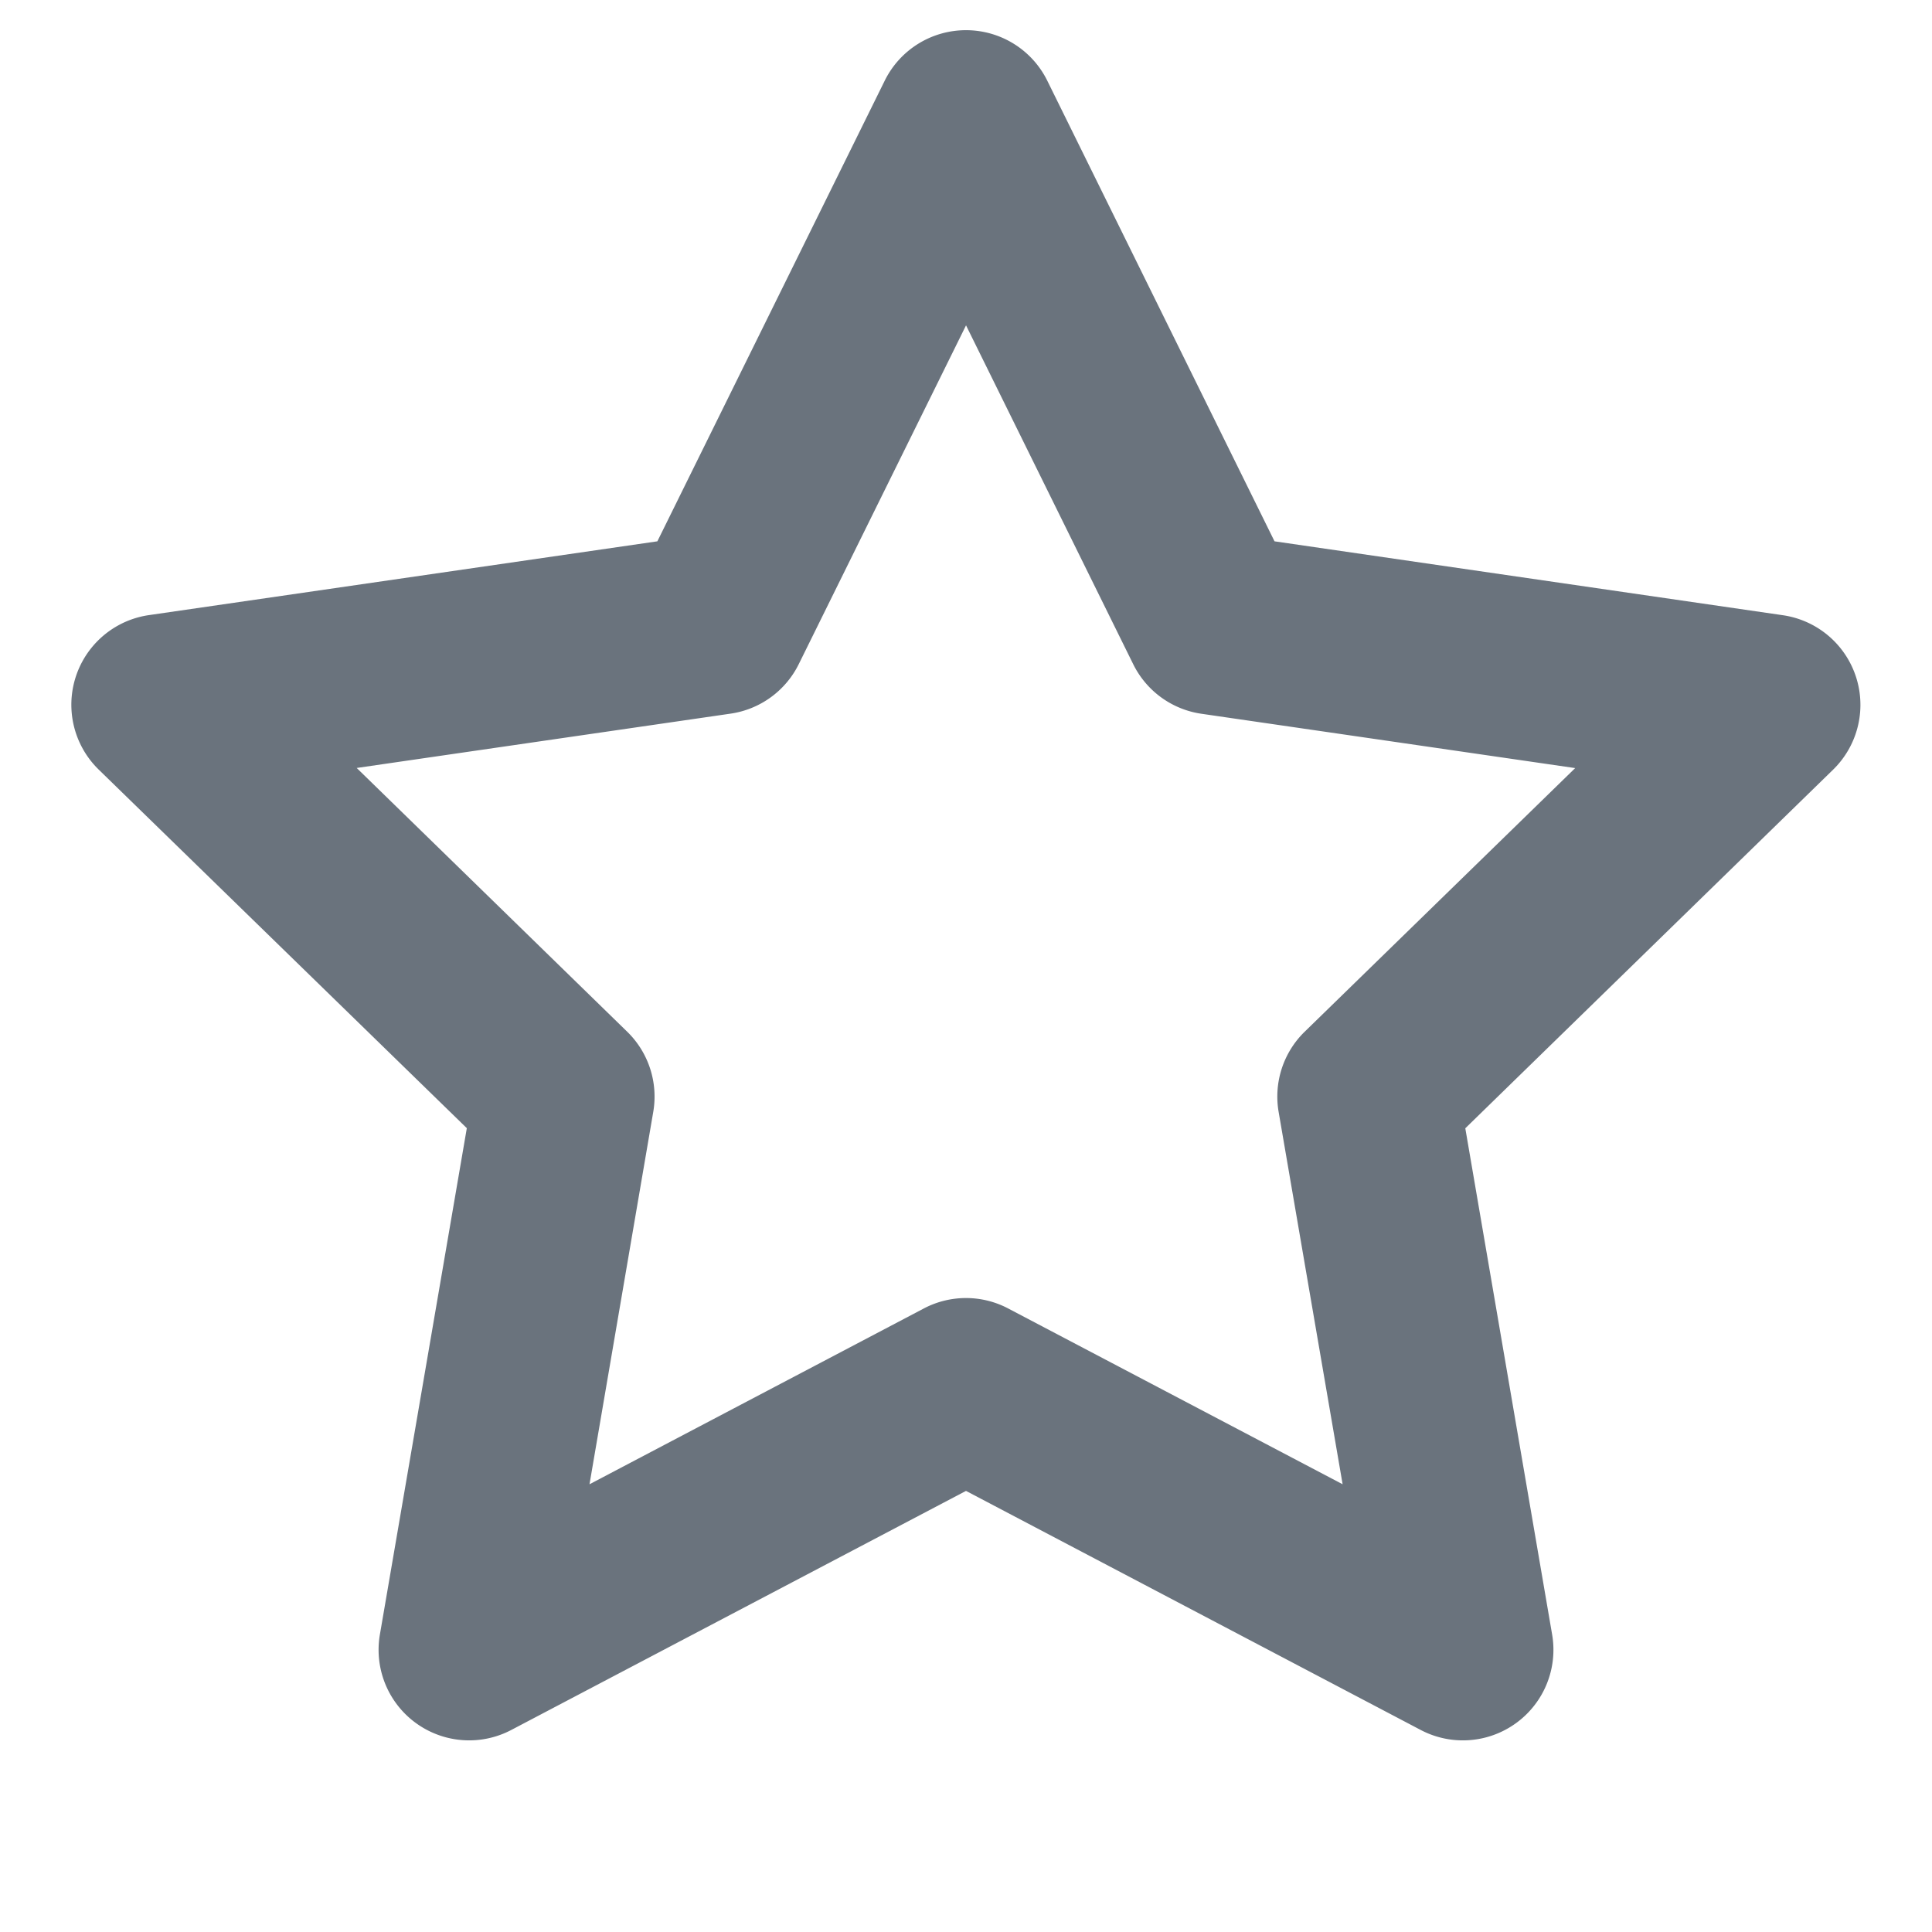<svg class="svg-star" height="16" viewBox="0 0 16 16" version="1.1" width="16"
aria-hidden="true" xmlns="http://www.w3.org/2000/svg"  fill="#6a737d"><path fill-rule="evenodd" d="M8 .25a.75.75 0
01.673.418l1.882 3.815 4.21.612a.75.75 0 01.416 1.279l-3.046 2.97.719
4.192a.75.75 0 01-1.088.791L8 12.347l-3.766 1.98a.75.75 0
01-1.088-.79l.72-4.194L.818 6.374a.75.75 0
01.416-1.28l4.21-.611L7.327.668A.75.75 0 018 .25zm0 2.445L6.615 5.5a.75.75 0
01-.564.41l-3.097.45 2.24 2.184a.75.75 0 01.216.664l-.528 3.084
2.769-1.456a.75.75 0 01.698 0l2.77 1.456-.53-3.084a.75.75 0
01.216-.664l2.24-2.183-3.096-.45a.75.75 0 01-.564-.41L8
2.694v.001z"></path></svg>
